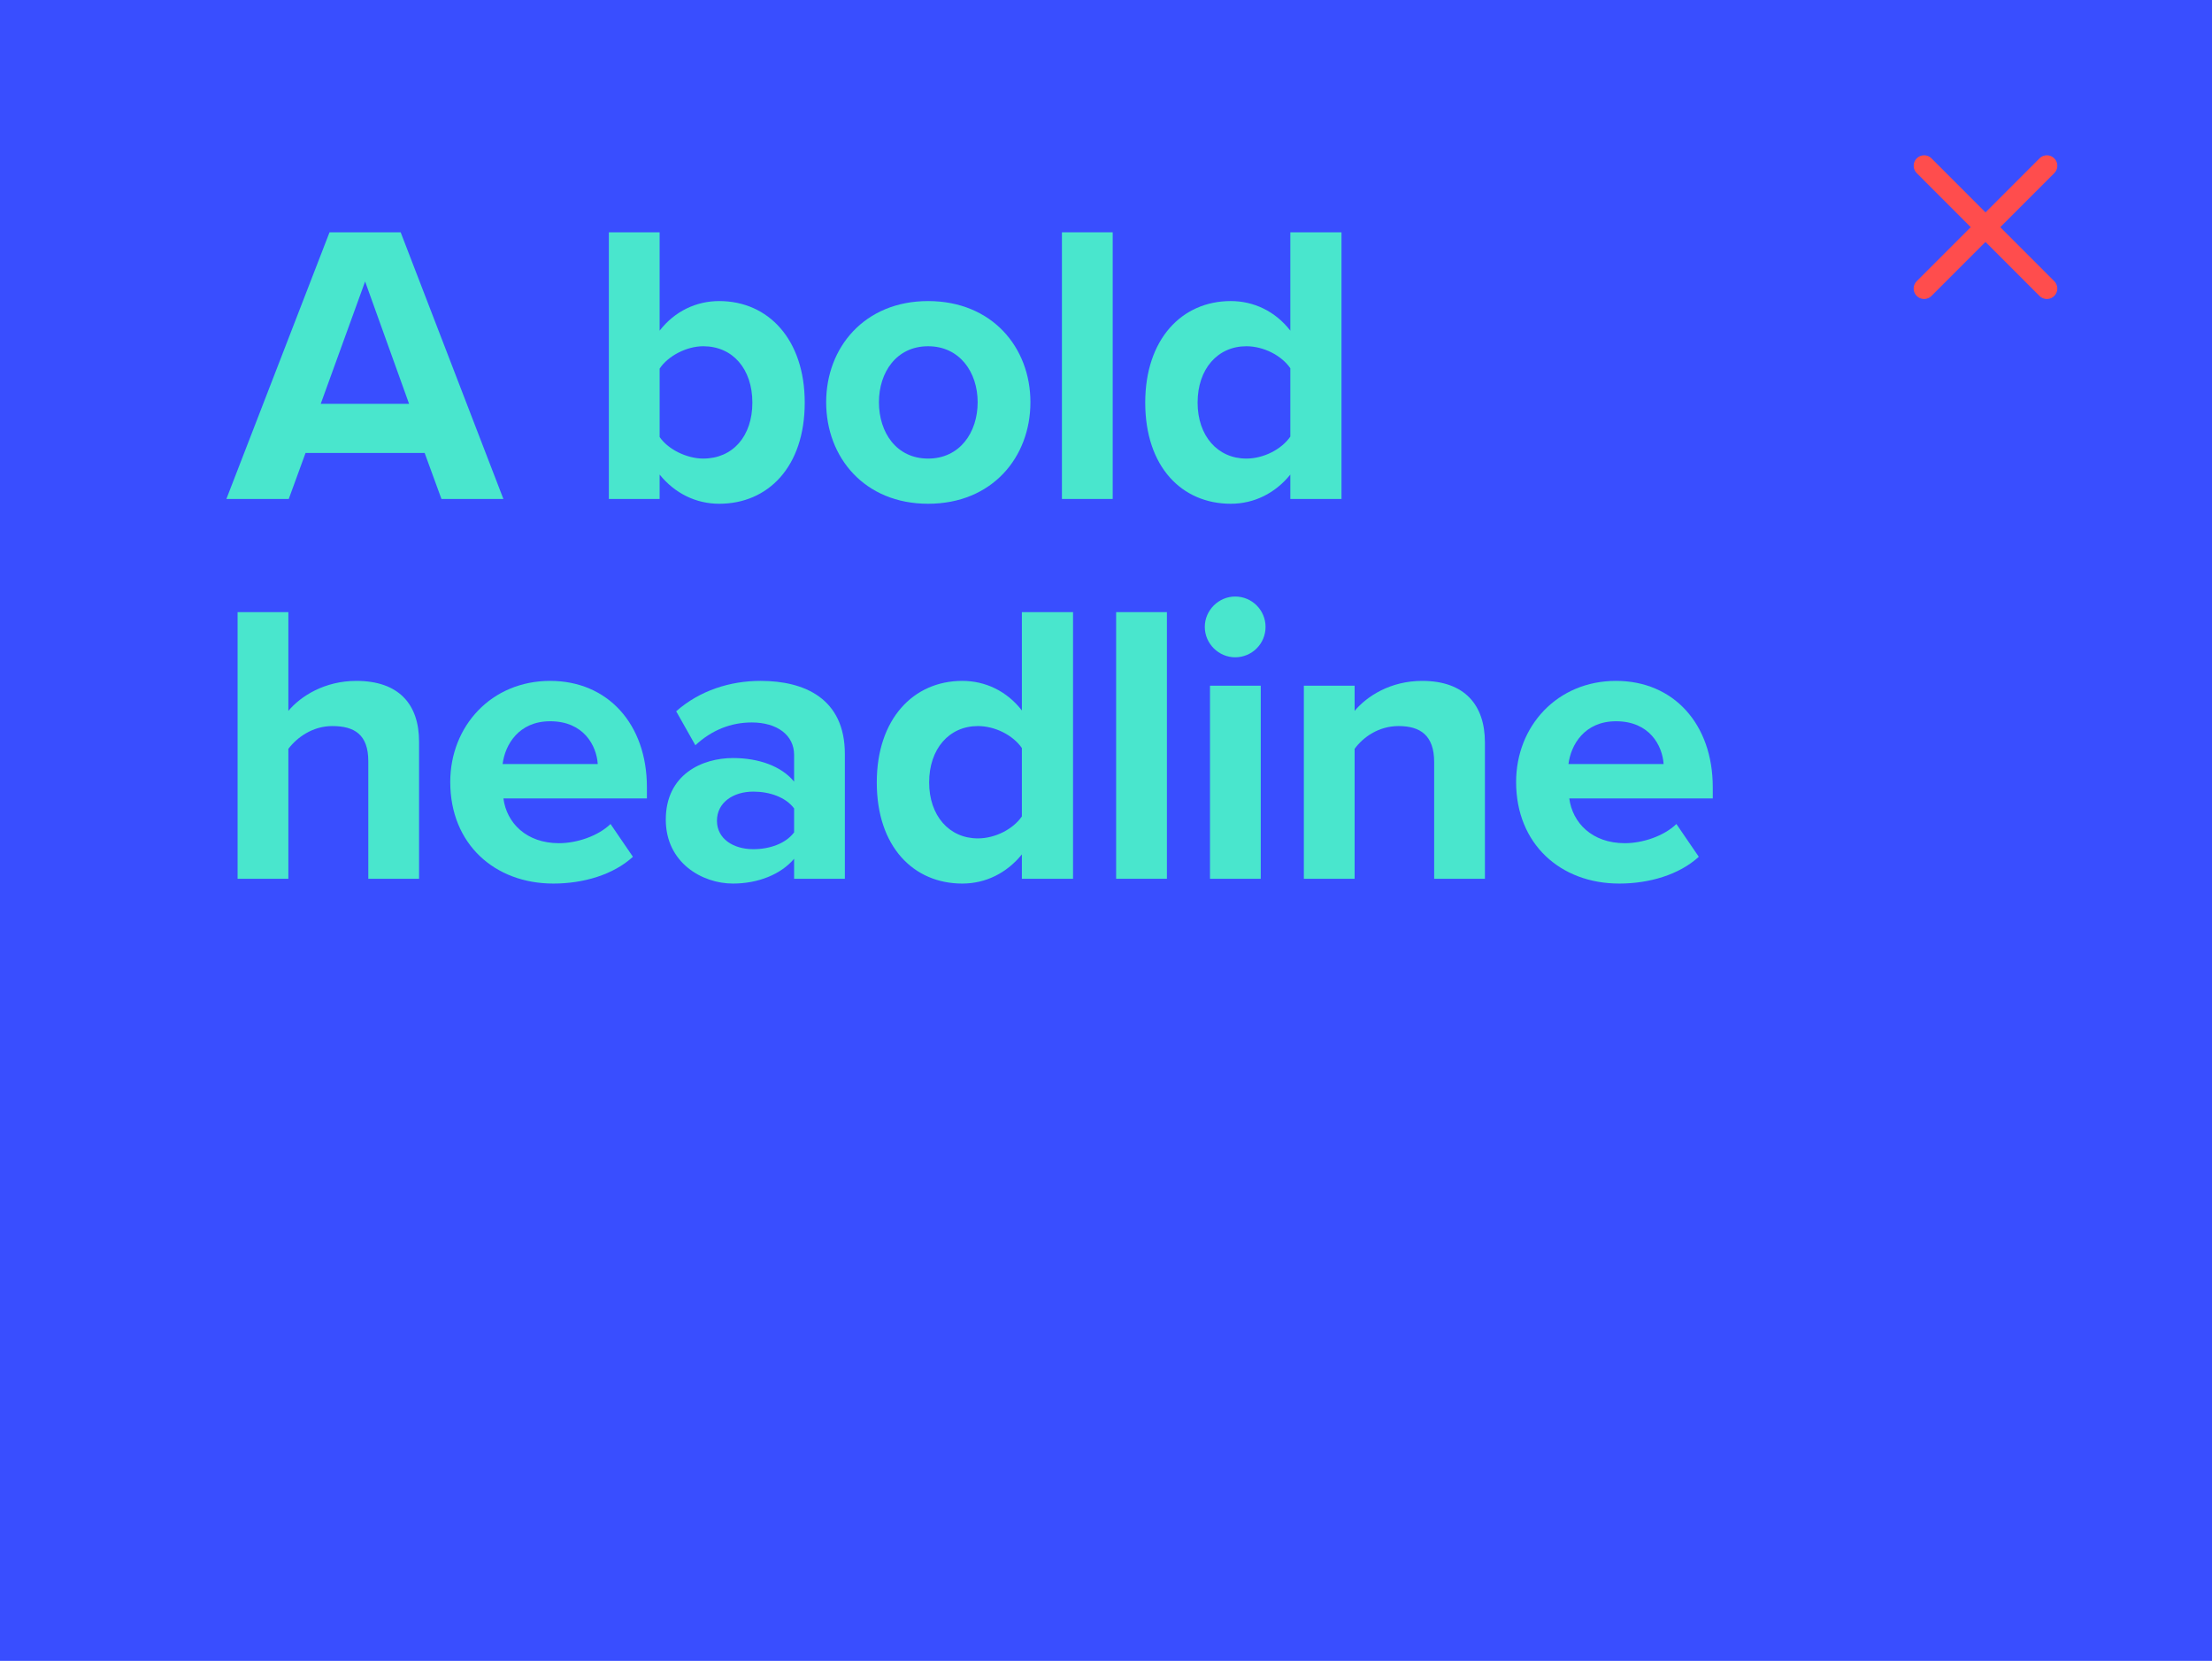 <?xml version="1.0" encoding="UTF-8"?><svg id="Content" xmlns="http://www.w3.org/2000/svg" viewBox="0 0 337 253"><rect x="0" y="0" width="337" height="253" style="fill:#394eff;"/><path d="M67.255,76.006l-2.558-7.003h-18.148l-2.558,7.003h-9.501l15.712-40.618h10.84l15.65,40.618h-9.439ZM55.624,42.878l-6.76,18.635h13.459l-6.699-18.635Z" style="fill:#49e6cd;"/><path d="M92.761,76.006v-40.618h7.734v14.98c2.314-2.983,5.603-4.507,9.074-4.507,7.49,0,13.032,5.847,13.032,15.469,0,9.805-5.603,15.407-13.032,15.407-3.532,0-6.76-1.583-9.074-4.446v3.715h-7.734ZM100.496,66.567c1.279,1.888,4.141,3.288,6.638,3.288,4.506,0,7.49-3.41,7.49-8.525s-2.984-8.587-7.49-8.587c-2.497,0-5.359,1.462-6.638,3.41v10.414Z" style="fill:#49e6cd;"/><path d="M125.867,61.27c0-8.344,5.846-15.408,15.529-15.408,9.744,0,15.59,7.064,15.59,15.408,0,8.403-5.846,15.468-15.59,15.468-9.683,0-15.529-7.064-15.529-15.468ZM148.947,61.27c0-4.568-2.74-8.526-7.551-8.526s-7.49,3.958-7.49,8.526c0,4.628,2.679,8.586,7.49,8.586s7.551-3.958,7.551-8.586Z" style="fill:#49e6cd;"/><path d="M161.786,76.006v-40.618h7.734v40.618h-7.734Z" style="fill:#49e6cd;"/><path d="M196.583,76.006v-3.715c-2.314,2.863-5.542,4.446-9.074,4.446-7.43,0-13.032-5.603-13.032-15.407,0-9.622,5.542-15.469,13.032-15.469,3.471,0,6.76,1.523,9.074,4.507v-14.98h7.795v40.618h-7.795ZM196.583,56.093c-1.34-1.948-4.08-3.35-6.699-3.35-4.385,0-7.43,3.472-7.43,8.587,0,5.055,3.045,8.525,7.43,8.525,2.619,0,5.359-1.4,6.699-3.35v-10.413Z" style="fill:#49e6cd;"/><path d="M56.111,133.863v-17.904c0-4.08-2.131-5.358-5.481-5.358-2.984,0-5.359,1.705-6.699,3.471v19.792h-7.734v-40.619h7.734v15.042c1.888-2.253,5.542-4.567,10.352-4.567,6.455,0,9.561,3.532,9.561,9.257v20.888h-7.734Z" style="fill:#49e6cd;"/><path d="M83.821,103.719c8.769,0,14.737,6.577,14.737,16.199v1.705h-21.862c.487,3.715,3.471,6.82,8.464,6.82,2.741,0,5.968-1.096,7.856-2.923l3.41,4.993c-2.984,2.74-7.551,4.08-12.119,4.08-8.952,0-15.711-6.028-15.711-15.468,0-8.525,6.272-15.407,15.225-15.407ZM76.574,116.386h14.494c-.183-2.802-2.131-6.517-7.247-6.517-4.811,0-6.882,3.594-7.247,6.517Z" style="fill:#49e6cd;"/><path d="M120.982,133.863v-3.045c-2.01,2.375-5.481,3.775-9.317,3.775-4.689,0-10.231-3.166-10.231-9.743,0-6.882,5.542-9.378,10.231-9.378,3.897,0,7.369,1.218,9.317,3.593v-4.081c0-2.983-2.558-4.932-6.455-4.932-3.167,0-6.09,1.156-8.587,3.471l-2.923-5.176c3.593-3.167,8.221-4.629,12.849-4.629,6.699,0,12.85,2.68,12.85,11.145v19h-7.734ZM120.982,123.145c-1.279-1.705-3.715-2.558-6.212-2.558-3.045,0-5.542,1.644-5.542,4.445,0,2.74,2.497,4.324,5.542,4.324,2.497,0,4.933-.854,6.212-2.559v-3.653Z" style="fill:#49e6cd;"/><path d="M155.684,133.863v-3.715c-2.314,2.862-5.542,4.445-9.074,4.445-7.43,0-13.032-5.603-13.032-15.406,0-9.623,5.542-15.469,13.032-15.469,3.471,0,6.76,1.522,9.074,4.507v-14.981h7.795v40.619h-7.795ZM155.684,113.949c-1.34-1.948-4.08-3.349-6.699-3.349-4.385,0-7.43,3.471-7.43,8.587,0,5.054,3.045,8.525,7.43,8.525,2.619,0,5.359-1.4,6.699-3.35v-10.414Z" style="fill:#49e6cd;"/><path d="M170.045,133.863v-40.619h7.734v40.619h-7.734Z" style="fill:#49e6cd;"/><path d="M183.552,95.498c0-2.559,2.131-4.629,4.628-4.629,2.558,0,4.628,2.07,4.628,4.629s-2.07,4.628-4.628,4.628c-2.497,0-4.628-2.07-4.628-4.628ZM184.344,133.863v-29.414h7.734v29.414h-7.734Z" style="fill:#49e6cd;"/><path d="M218.496,133.863v-17.782c0-4.08-2.132-5.481-5.42-5.481-3.045,0-5.42,1.705-6.699,3.471v19.792h-7.734v-29.414h7.734v3.837c1.888-2.253,5.481-4.567,10.291-4.567,6.455,0,9.561,3.654,9.561,9.379v20.766h-7.734Z" style="fill:#49e6cd;"/><path d="M246.206,103.719c8.769,0,14.737,6.577,14.737,16.199v1.705h-21.862c.487,3.715,3.471,6.82,8.464,6.82,2.741,0,5.968-1.096,7.856-2.923l3.41,4.993c-2.984,2.74-7.551,4.08-12.119,4.08-8.952,0-15.711-6.028-15.711-15.468,0-8.525,6.272-15.407,15.225-15.407ZM238.958,116.386h14.494c-.183-2.802-2.131-6.517-7.247-6.517-4.811,0-6.882,3.594-7.247,6.517Z" style="fill:#49e6cd;"/><line x1="311.845" y1="25.248" x2="293.139" y2="43.954" style="fill:none; stroke:#ff4d4d; stroke-linecap:round; stroke-linejoin:round; stroke-width:3.18px;"/><line x1="311.841" y1="43.955" x2="293.142" y2="25.247" style="fill:none; stroke:#ff4d4d; stroke-linecap:round; stroke-linejoin:round; stroke-width:3.18px;"/></svg>